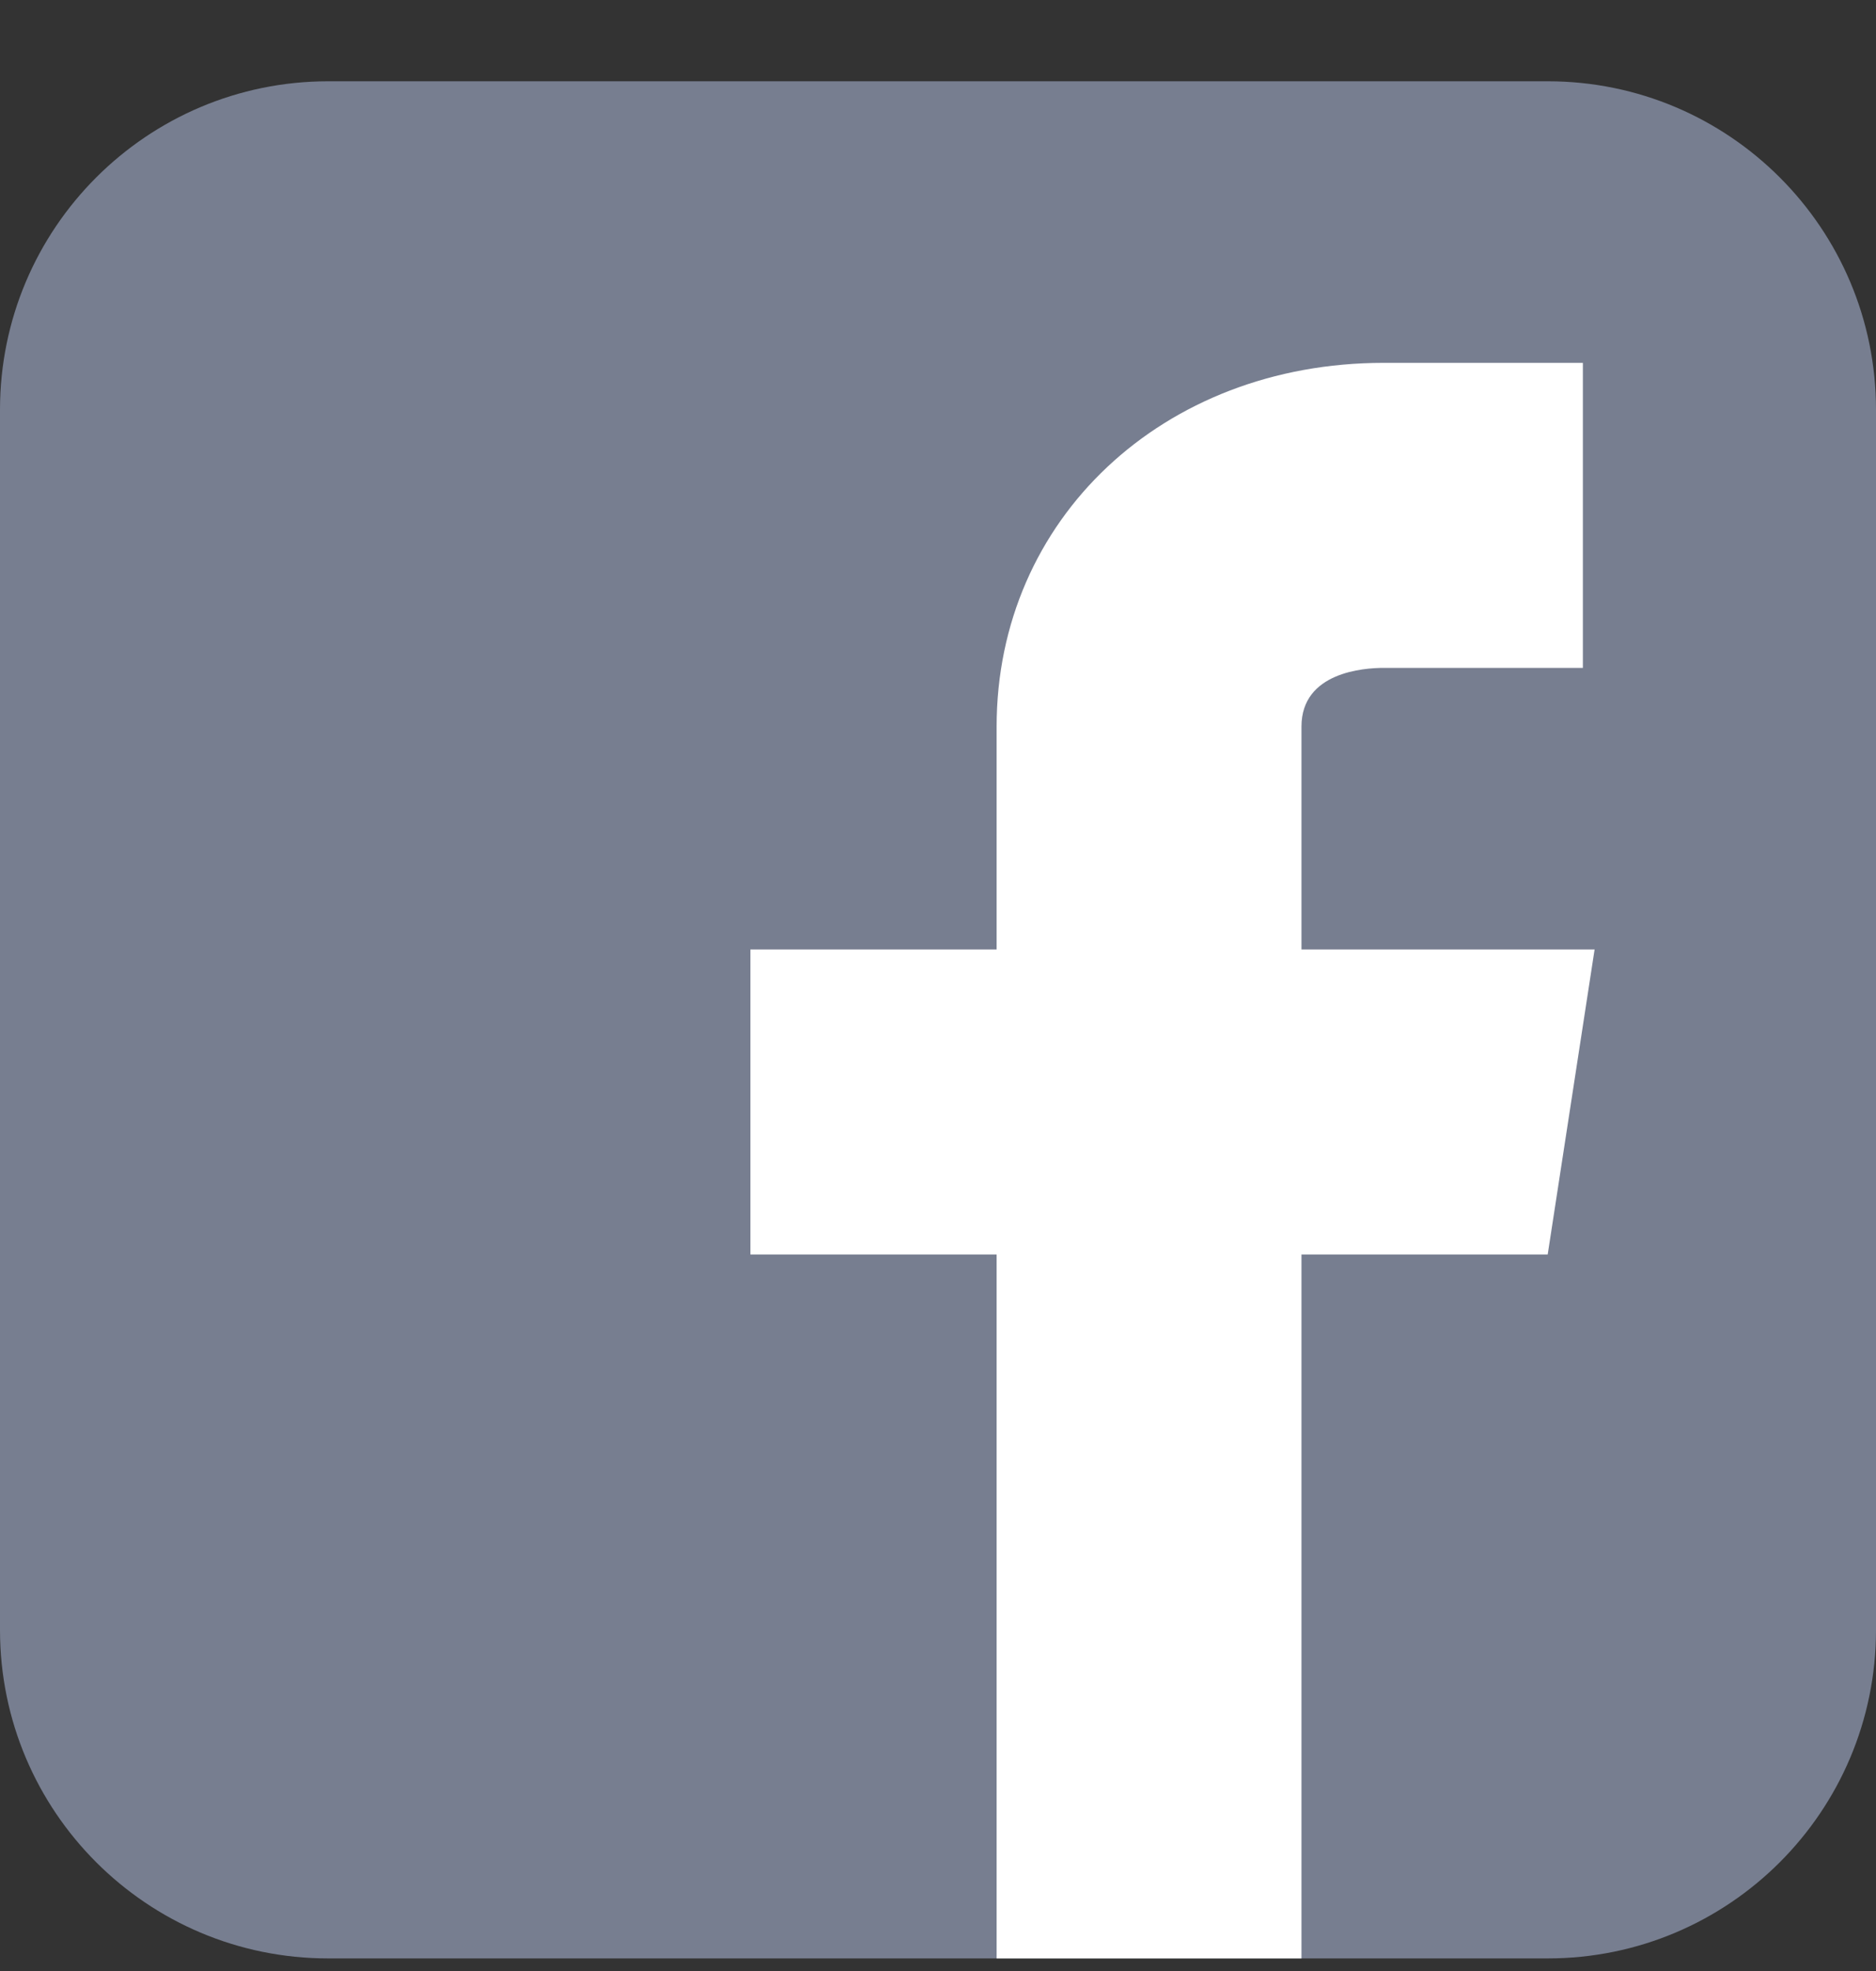 <svg width="20" height="21" viewBox="0 0 20 21" fill="none" xmlns="http://www.w3.org/2000/svg">
<rect x="0" y="0" width="20" height="21" fill="#333333" stroke="none"/>
<g clip-path="url(#clip0_1231_15077)">
<path d="M16.5 0.866H3.5C1.567 0.866 0 2.433 0 4.366V17.366C0 19.299 1.567 20.866 3.5 20.866H16.5C18.433 20.866 20 19.299 20 17.366V4.366C20 2.433 18.433 0.866 16.5 0.866Z" fill="#777E90"/>
<path d="M17 10.116H13.875V7.741C13.875 7.16 14.544 7.116 14.75 7.116H16.875V3.866H14.75C12.397 3.866 10.625 5.532 10.625 7.741V10.116H8V13.366H10.625V20.866H13.875V13.366H16.5L17 10.116Z" fill="white"/>
</g>
<defs>
<clipPath id="clip0_1231_15077">
<rect width="20" height="20" fill="white" transform="translate(0 0.866)"/>
</clipPath>
</defs>
</svg>

